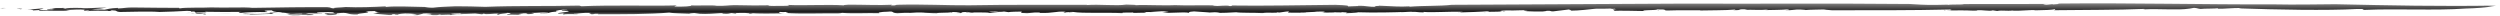 <?xml version="1.0" encoding="UTF-8"?>
<svg width="320px" height="2px" viewBox="0 0 320 2" version="1.1" xmlns="http://www.w3.org/2000/svg" xmlns:xlink="http://www.w3.org/1999/xlink">
    <!-- Generator: Sketch 50.2 (55047) - http://www.bohemiancoding.com/sketch -->
    <title>line</title>
    <desc>Created with Sketch.</desc>
    <defs>
        <polygon id="path-1" points="0 0.015 1.916 0.015 1.916 1 0 1"></polygon>
        <polygon id="path-3" points="0.243 0.425 316.585 0.425 316.585 2 0.243 2"></polygon>
        <polygon id="path-5" points="0.249 0.017 2.165 0.017 2.165 1 0.249 1"></polygon>
        <polygon id="path-7" points="0.729 0.623 2.645 0.623 2.645 1 0.729 1"></polygon>
        <polygon id="path-9" points="0.863 0.663 2.854 0.663 2.854 1 0.863 1"></polygon>
        <polygon id="path-11" points="0.121 0.881 2.037 0.881 2.037 1 0.121 1"></polygon>
        <polygon id="path-13" points="0.764 0.76 2.68 0.76 2.68 1 0.764 1"></polygon>
        <polygon id="path-15" points="0.582 0.894 2.498 0.894 2.498 1 0.582 1"></polygon>
        <polygon id="path-17" points="0.127 0.833 2.043 0.833 2.043 1 0.127 1"></polygon>
        <polygon id="path-19" points="1.504 0.596 3.42 0.596 3.42 1 1.504 1"></polygon>
        <polygon id="path-21" points="1.914 0.611 3.83 0.611 3.83 1 1.914 1"></polygon>
        <polygon id="path-23" points="1.392 0.249 3.308 0.249 3.308 1 1.392 1"></polygon>
    </defs>
    <g id="delicia" stroke="none" stroke-width="1" fill="none" fill-rule="evenodd">
        <g id="home" transform="translate(-141, -866)">
            <g id="adv" transform="translate(103, 866)">
                <g id="line" transform="translate(38, 0)">
                    <g id="Group-3" transform="translate(0, 1)">
                        <mask id="mask-2" fill="white">
                            <use xlink:href="#path-1"></use>
                        </mask>
                        <g id="Clip-2"></g>
                        <path d="M0.766,0.029 C-0.407,0.053 1.396,0.122 -0.001,0.07 C0.158,0.028 0.385,-0.005 0.766,0.029" id="Fill-1" fill="#1A1919" mask="url(#mask-2)"></path>
                    </g>
                    <g id="Group-6" transform="translate(2.916, 0)">
                        <mask id="mask-4" fill="white">
                            <use xlink:href="#path-3"></use>
                        </mask>
                        <g id="Clip-5"></g>
                        <path d="M312.692,1.089 C308.917,1.365 303.944,1.086 299.807,1.262 C299.323,1.274 299.934,1.111 298.84,1.148 C294.833,1.362 288.517,1.234 283.635,1.068 L283.93,1.026 C282.999,0.995 281.864,1.136 280.878,1.117 C280.872,1.089 281.196,1.076 280.964,1.038 C280.717,1.123 279.186,1.077 278.766,1.141 C278.377,1.108 278.415,1.04 277.913,1.003 L277.348,1.1 C275.781,1.331 273.539,1.084 271.4,1.203 C271.504,1.181 271.715,1.163 271.544,1.141 C268.108,1.281 263.812,1.255 259.97,1.307 C260.124,1.273 260.267,1.21 260.039,1.171 C259.852,1.274 258.665,1.3 257.636,1.319 C257.173,1.214 255.872,1.416 254.664,1.358 L254.768,1.334 C253.875,1.444 253.442,1.271 252.718,1.403 L252.152,1.32 C251.76,1.469 250.861,1.243 250.125,1.319 L250.148,1.349 C249.453,1.386 249.092,1.311 248.447,1.336 L248.385,1.319 C246.873,1.358 245.996,1.275 246.034,1.391 C245.505,1.298 247.498,1.349 246.666,1.214 C241.696,1.333 236.574,1.31 231.573,1.312 C231.006,1.266 230.645,1.251 230.515,1.208 C230.017,1.231 228.635,1.229 228.181,1.288 C228.348,1.286 227.859,1.229 227.595,1.223 C226.683,1.179 226.6,1.351 225.602,1.298 C225.999,1.267 226.133,1.231 226.001,1.187 C225.146,1.277 224.01,1.263 223,1.293 C223.157,1.273 223.4,1.261 223.362,1.225 C222.262,1.327 221.354,1.203 220.388,1.268 L220.75,1.201 C219.194,1.119 220.29,1.341 218.945,1.293 C219.269,1.272 219.156,1.245 219.213,1.218 C217.96,1.34 215.933,1.3 214.68,1.341 C214.755,1.332 214.735,1.314 214.735,1.314 C213.371,1.329 211.947,1.291 210.449,1.344 C209.903,1.314 210.627,1.181 209.184,1.205 C209.238,1.339 206.735,1.26 207.586,1.413 C206.356,1.39 204.405,1.34 203.585,1.386 C204.141,1.334 202.985,1.221 204.009,1.21 L203.235,1.129 C203.35,1.073 204.032,1.147 203.786,1.078 C203.271,1.084 201.774,1.136 201.316,1.114 C200.368,1.197 199.494,1.351 197.955,1.368 C198.678,1.315 197.542,1.22 198.034,1.196 L195.888,1.454 C195.374,1.461 195.775,1.348 195.035,1.383 C195.074,1.419 194.752,1.441 194.526,1.469 C194.332,1.454 192.399,1.503 192.173,1.371 C191.948,1.319 193.008,1.343 192.441,1.296 C191.496,1.297 191.454,1.342 190.505,1.344 L190.49,1.327 C189.864,1.307 188.649,1.383 189.327,1.456 C189.762,1.461 189.162,1.377 189.806,1.415 C189.365,1.492 188.265,1.513 187.321,1.515 C187.643,1.493 187.604,1.458 187.733,1.421 C186.462,1.525 185.115,1.558 183.697,1.601 C183.674,1.664 184.226,1.486 184.433,1.52 C182.613,1.433 180.675,1.643 179.162,1.516 C179.409,1.505 179.298,1.605 179.279,1.588 C178.403,1.58 178.441,1.488 177.872,1.523 C177.815,1.469 177.154,1.539 176.565,1.556 C176.263,1.594 176.412,1.529 176.924,1.524 C176.107,1.57 172.827,1.652 170.936,1.573 C170.97,1.61 169.771,1.703 169.338,1.7 L169.506,1.616 C169.11,1.567 168.05,1.624 167.977,1.553 C167.046,1.653 171.556,1.467 170.298,1.545 C169.974,1.476 168.546,1.677 168.818,1.564 C167.943,1.567 167.098,1.66 166.26,1.583 C166.505,1.596 166.971,1.468 166.264,1.474 C165.024,1.488 165.911,1.513 164.904,1.541 L164.273,1.575 C164.229,1.655 163.162,1.564 163.624,1.654 C163.47,1.588 161.817,1.695 161.945,1.561 L162.117,1.456 C161.581,1.464 161.238,1.567 160.814,1.613 C160.745,1.604 160.604,1.583 160.632,1.566 C160.546,1.727 159.349,1.552 158.71,1.677 C157.584,1.621 155.846,1.672 155.315,1.571 C154.451,1.62 153.659,1.679 152.671,1.643 C152.868,1.629 153.138,1.624 153.194,1.589 C152.573,1.542 152.42,1.584 151.853,1.61 C151.981,1.586 150.615,1.516 149.925,1.459 C149.063,1.507 149.36,1.594 149.273,1.647 C148.486,1.488 146.842,1.749 145.859,1.605 C146.156,1.583 147.114,1.527 146.397,1.487 C145.612,1.329 144.813,1.605 143.542,1.528 L143.854,1.66 C143.289,1.578 141.986,1.736 142.115,1.602 C141.691,1.65 140.62,1.558 140.76,1.687 C138.679,1.578 135.693,1.753 134.413,1.523 C134.115,1.545 133.369,1.522 133.522,1.588 C134.019,1.66 134.214,1.537 134.4,1.586 C134.132,1.589 134.072,1.625 134.046,1.643 C133.398,1.613 132.888,1.604 133.499,1.497 C132.058,1.417 132.014,1.715 130.179,1.665 C130.263,1.612 130.125,1.592 129.587,1.6 L128.569,1.692 C127.383,1.67 127.897,1.57 127.866,1.48 C127.232,1.496 126.458,1.491 126.168,1.558 L125.4,1.445 C125.961,1.527 124.877,1.5 124.58,1.522 L124.877,1.5 C124.762,1.462 124.028,1.485 123.658,1.496 C123.746,1.552 124.493,1.575 124.902,1.591 C124.576,1.631 124.072,1.621 123.645,1.668 C123.786,1.58 122.612,1.605 122.108,1.596 C121.529,1.577 121.456,1.676 121.286,1.672 C121.274,1.626 120.343,1.665 120.795,1.6 C120.993,1.586 121.246,1.645 121.571,1.605 C121.19,1.57 121.234,1.491 120.445,1.548 C119.849,1.592 120.598,1.724 119.467,1.667 C119.764,1.645 119.82,1.61 120.048,1.578 L118.99,1.533 L118.946,1.613 C118.802,1.592 118.9,1.586 118.835,1.575 C118.521,1.66 117.22,1.601 116.98,1.696 C116.447,1.705 115.857,1.64 115.348,1.631 L115.445,1.624 C114.823,1.577 113.995,1.608 113.472,1.662 L113.5,1.645 C113.159,1.638 112.355,1.652 111.931,1.698 C111.069,1.638 111.64,1.395 110.689,1.496 C109.818,1.498 109.321,1.643 109.674,1.695 C108.104,1.64 106.328,1.772 104.874,1.647 C104.65,1.679 104.791,1.7 104.326,1.719 C102.024,1.687 99.468,1.814 97.635,1.656 C98.301,1.622 97.679,1.575 97.665,1.529 C97.115,1.602 97.002,1.455 96.805,1.578 C96.86,1.652 96.805,1.687 97.454,1.716 C96.081,1.755 93.994,1.755 93.233,1.687 C93.613,1.721 93.319,1.744 93.017,1.765 C93.118,1.649 92.104,1.631 91.338,1.672 L91.231,1.744 L90.733,1.67 C90.439,1.693 90.407,1.818 89.648,1.751 C89.608,1.724 89.566,1.695 89.424,1.676 C88.63,1.733 87.515,1.831 86.655,1.772 L85.95,1.668 C85.584,1.679 84.965,1.741 85.611,1.772 C84.147,1.709 83.198,1.701 82.733,1.612 C80.207,1.83 76.538,1.839 73.6,1.823 L73.686,1.77 C72.895,1.72 73.276,1.862 72.726,1.826 C72.979,1.776 72.123,1.716 72.744,1.654 C71.615,1.598 71.289,1.746 70.553,1.77 C70.442,1.84 71.144,1.725 71.002,1.814 C70.877,1.839 69.44,1.759 69.264,1.864 C68.982,1.823 69.202,1.746 69.354,1.703 L68.664,1.754 C67.821,1.631 70.586,1.534 69.703,1.383 L69.064,1.4 C68.459,1.29 70.747,1.275 69.151,1.237 C68.459,1.29 67.865,1.443 68.484,1.488 C67.041,1.518 67.815,1.739 66.265,1.731 C65.841,1.669 67.507,1.716 67.208,1.629 C66.478,1.545 65.742,1.677 65.094,1.647 C65.815,1.687 65.205,1.793 64.738,1.812 C63.95,1.763 65.249,1.713 64.134,1.702 C63.95,1.763 62.921,1.809 63.81,1.85 C63.406,1.988 62.647,1.812 62.04,1.919 C61.674,1.823 63.19,1.695 61.963,1.647 C62.157,1.74 60.447,1.774 61.097,1.912 C60.616,1.885 60.564,1.812 60.915,1.754 C60.229,1.697 59.248,1.924 59.022,1.739 L58.786,1.836 C58.568,1.809 58.271,1.773 57.912,1.729 C57.307,1.727 55.962,1.858 56.017,1.714 C55.822,1.729 54.44,1.722 54.973,1.823 C55.833,1.883 55.962,1.749 56.441,1.884 C55.833,1.775 55.201,1.899 54.703,1.935 L54.622,1.88 C54.327,1.901 53.647,1.889 53.461,1.949 C53.687,1.918 53.57,1.88 53.335,1.866 L53.024,1.951 C51.823,1.993 52.741,1.802 51.572,1.826 L52.461,1.76 C52.265,1.775 51.867,1.695 51.307,1.722 C51.091,1.799 50.683,1.892 50.495,1.953 C49.836,1.986 50.2,1.865 49.55,1.944 L50.401,1.851 C50.529,1.826 49.828,1.724 48.947,1.725 C48.385,1.752 47.511,1.864 48.399,1.906 C47.956,1.908 47.339,1.86 47.69,1.804 C46.689,1.831 47.82,1.887 46.958,1.935 C46.603,1.883 45.505,1.81 44.84,1.735 L45.743,1.606 L45.143,1.605 C45.919,1.501 44.75,1.525 45.187,1.416 C44.779,1.399 44.283,1.436 43.888,1.464 C45.084,1.64 42.547,1.704 42.893,1.864 C41.255,1.908 41.87,1.475 40.159,1.725 C40.439,1.767 39.632,1.889 40.665,1.842 C39.646,1.825 39.971,2.003 38.768,1.937 C39.661,1.871 37.814,1.775 39.099,1.679 C39.013,1.733 39.818,1.72 40.015,1.705 C39.596,1.643 40.104,1.545 39.059,1.545 C38.423,1.559 37.549,1.563 37.676,1.645 C37.703,1.737 38.649,1.635 38.241,1.728 C36.971,1.76 36.76,1.621 36.235,1.783 C37.036,1.771 37.237,1.864 37.222,1.927 L36.288,1.965 L36.47,1.905 C34.976,1.861 36.03,2.015 34.579,1.999 L33.901,1.879 C34.246,1.776 36.007,1.924 35.75,1.756 C34.809,1.749 34.497,1.836 33.61,1.792 C33.809,1.781 34.075,1.768 34.271,1.758 C33.933,1.752 33.598,1.529 32.255,1.66 C31.563,1.711 32.073,1.72 32.056,1.782 C30.544,1.802 30.093,1.866 29.12,1.876 C29.319,1.753 27.399,1.864 28.474,1.738 C28.969,1.81 31.155,1.803 31.692,1.686 C31.14,1.54 32.878,1.706 33.203,1.558 C31.989,1.556 32.048,1.411 31.853,1.318 C31.517,1.311 31.19,1.351 30.99,1.365 C30.848,1.454 31.287,1.452 31.312,1.545 C29.959,1.52 28.658,1.57 27.913,1.655 C27.461,1.611 27.602,1.523 28.139,1.515 C26.529,1.541 24.809,1.529 23.281,1.502 C24.268,1.647 21.576,1.537 22.251,1.656 C23.071,1.689 23.774,1.792 23.322,1.857 C22.81,1.847 23.339,1.793 23.124,1.762 C22.473,1.841 22.111,1.635 21.473,1.76 C22.94,1.714 21.758,1.584 22.028,1.471 C20.967,1.534 22.072,1.39 21.026,1.39 C19.968,1.453 18.671,1.503 17.497,1.527 C16.021,1.42 13.762,1.525 12.446,1.529 C11.756,1.472 12.221,1.344 11.474,1.322 C10.596,1.325 12.126,1.461 10.824,1.401 L10.949,1.376 C10.558,1.406 8.569,1.29 8.184,1.474 L8.584,1.334 C8.341,1.322 8.117,1.354 7.918,1.368 C7.908,1.323 7.624,1.282 8.021,1.253 C7.218,1.157 6.335,1.268 5.465,1.272 L6.024,1.354 C4.532,1.418 3.533,1.337 2.091,1.365 L2.133,1.285 L1.274,1.333 C1.485,1.255 0.698,1.205 0.243,1.27 L2.476,1.073 C3.097,1.121 1.799,1.171 2.188,1.25 C2.518,1.319 3.855,1.297 4.07,1.22 C3.558,1.211 3.533,1.229 3.137,1.257 C2.968,1.146 3.744,1.15 4.129,1.076 C3.861,1.081 3.48,1.046 3.422,1.081 C3.947,1.027 4.48,1.018 5.356,1.016 C4.762,1.059 5.68,1.085 5.453,1.117 C5.524,1.018 6.36,0.989 7.444,1.016 C8.218,1.13 9.477,0.943 10.734,0.974 C10.225,1.073 9.575,1.153 8.811,1.193 C9.598,1.244 9.686,1.191 10.478,1.242 C10.857,1.167 11.131,1.053 12.158,1.008 L12.214,1.081 C13.147,1.044 13.147,0.935 14.331,0.956 C16.364,0.991 18.455,0.991 20.005,1.002 L20.062,1.074 C20.925,0.917 22.938,1.016 24.1,0.946 C26.075,1.017 28.39,0.876 29.404,1.003 C32.891,0.946 35.94,0.891 39.552,0.918 L38.944,1.026 C39.592,0.946 39.364,1.086 39.998,1.071 C39.27,0.985 40.878,0.96 41.328,0.895 C42.936,0.977 45.001,0.887 46.427,0.813 L46.481,0.885 C47.923,0.748 49.644,0.869 51.438,0.891 C51.645,0.922 51.97,0.991 52.505,0.983 C53.478,0.863 53.988,0.872 55.416,0.798 C56.458,0.798 58.152,0.828 59.212,0.874 C63.136,0.707 67.144,0.814 71.222,0.713 L71.517,0.799 C75.472,0.615 80.333,0.782 83.712,0.688 L83.384,0.835 C84.442,0.881 85.796,0.797 85.526,0.692 C86.588,0.737 88.174,0.62 88.849,0.742 C89.933,0.769 90.177,0.673 91.077,0.653 C93.248,0.71 94.055,0.697 96.102,0.669 L95.594,0.66 C95.37,0.693 95.35,0.756 95.86,0.765 C96.621,0.724 98.667,0.804 97.907,0.628 C100.093,0.73 103.004,0.546 105.131,0.683 C104.949,0.634 105.485,0.626 105.711,0.593 C107.629,0.591 109.645,0.689 111.176,0.607 C111.481,0.631 110.689,0.689 111.469,0.694 C111.933,0.676 111.481,0.631 112.05,0.604 C115.156,0.514 118.339,0.697 121.165,0.673 C126.185,0.581 131.424,0.628 136.236,0.612 L136.18,0.647 C137.794,0.512 139.959,0.786 141.245,0.582 C141.628,0.616 142.701,0.598 142.417,0.666 C143.701,0.571 146.012,0.756 147.863,0.635 C147.696,0.631 147.597,0.639 147.399,0.654 C149.273,0.732 150.925,0.626 152.903,0.696 C152.701,0.712 152.337,0.723 152.278,0.757 C153.042,0.825 154.089,0.609 154.506,0.779 C154.945,0.777 154.819,0.693 154.55,0.699 C158.879,0.765 163.503,0.656 168.004,0.617 C171.233,0.719 168.201,0.904 170.75,0.777 C170.957,0.81 170.899,0.712 170.936,0.747 C171.921,0.7 172.469,0.937 173.155,0.848 C172.871,0.743 173.609,0.789 173.63,0.726 C175.601,0.794 175.998,0.888 177.558,0.809 L177.439,0.863 C179.265,0.708 181.381,0.792 182.921,0.612 C192.991,0.56 202.644,0.51 212.463,0.459 C222.17,0.494 231.672,0.413 241.525,0.508 C243.836,0.653 244.009,0.649 246.544,0.59 C246.444,0.614 246.283,0.619 246.454,0.641 C246.58,0.522 248.24,0.63 248.481,0.517 C252.127,0.513 255.483,0.509 259.231,0.505 C258.639,0.518 258.342,0.615 259.045,0.607 L259.783,0.531 L259.901,0.565 C260.382,0.547 260.909,0.488 260.411,0.451 C269.829,0.348 279.094,0.586 288.318,0.557 C290.51,0.606 293.628,0.561 296.006,0.536 C303.061,0.694 309.419,0.822 316.585,0.712 C316.585,0.712 315.65,1.018 312.692,1.089" id="Fill-4" fill="#1A1919" mask="url(#mask-4)"></path>
                    </g>
                    <g id="Group-9" transform="translate(1.916, 1)">
                        <mask id="mask-6" fill="white">
                            <use xlink:href="#path-5"></use>
                        </mask>
                        <g id="Clip-8"></g>
                        <path d="M0.261,0.017 C0.512,0.076 1.332,0.109 0.679,0.188 C0.598,0.133 0.175,0.07 0.261,0.017" id="Fill-7" fill="#1A1919" mask="url(#mask-6)"></path>
                    </g>
                    <g id="Group-12" transform="translate(22.994, 1)">
                        <mask id="mask-8" fill="white">
                            <use xlink:href="#path-7"></use>
                        </mask>
                        <g id="Clip-11"></g>
                        <path d="M1.087,0.627 C1.116,0.61 1.399,0.651 1.468,0.661 C1.198,0.666 0.945,0.716 0.729,0.685 C1.004,0.68 0.962,0.652 1.087,0.627" id="Fill-10" fill="#1A1919" mask="url(#mask-8)"></path>
                    </g>
                    <g id="Group-15" transform="translate(26.826, 1)">
                        <mask id="mask-10" fill="white">
                            <use xlink:href="#path-9"></use>
                        </mask>
                        <g id="Clip-14"></g>
                        <path d="M2.854,0.663 C2.77,0.716 1.572,0.758 0.863,0.764 L2.854,0.663 Z" id="Fill-13" fill="#1A1919" mask="url(#mask-10)"></path>
                    </g>
                    <g id="Group-18" transform="translate(34.491, 1)">
                        <mask id="mask-12" fill="white">
                            <use xlink:href="#path-11"></use>
                        </mask>
                        <g id="Clip-17"></g>
                        <path d="M0.409,0.881 C0.859,0.925 0.734,0.95 0.127,0.949 C0.083,0.921 0.284,0.906 0.409,0.881" id="Fill-16" fill="#1A1919" mask="url(#mask-12)"></path>
                    </g>
                    <g id="Group-21" transform="translate(34.491, 1)">
                        <mask id="mask-14" fill="white">
                            <use xlink:href="#path-13"></use>
                        </mask>
                        <g id="Clip-20"></g>
                        <path d="M0.778,0.76 C1.213,0.759 1.428,0.79 1.639,0.821 C1.621,0.775 0.634,0.848 0.778,0.76" id="Fill-19" fill="#1A1919" mask="url(#mask-14)"></path>
                    </g>
                    <g id="Group-24" transform="translate(45.988, 1)">
                        <mask id="mask-16" fill="white">
                            <use xlink:href="#path-15"></use>
                        </mask>
                        <g id="Clip-23"></g>
                        <path d="M0.61,0.914 C0.884,0.91 1.472,0.866 1.727,0.924 C1.441,0.883 0.401,0.992 0.61,0.914" id="Fill-22" fill="#1A1919" mask="url(#mask-16)"></path>
                    </g>
                    <g id="Group-27" transform="translate(51.737, 1)">
                        <mask id="mask-18" fill="white">
                            <use xlink:href="#path-17"></use>
                        </mask>
                        <g id="Clip-26"></g>
                        <path d="M0.127,0.834 C0.296,0.837 0.367,0.848 0.564,0.833 C0.876,0.856 0.547,0.896 0.284,0.9 L0.127,0.834 Z" id="Fill-25" fill="#1A1919" mask="url(#mask-18)"></path>
                    </g>
                    <g id="Group-30" transform="translate(145.629, 1)">
                        <mask id="mask-20" fill="white">
                            <use xlink:href="#path-19"></use>
                        </mask>
                        <g id="Clip-29"></g>
                        <polygon id="Fill-28" fill="#1A1919" mask="url(#mask-20)" points="2.073 0.622 1.504 0.648 1.588 0.596"></polygon>
                    </g>
                    <g id="Group-33" transform="translate(187.784, 1)">
                        <mask id="mask-22" fill="white">
                            <use xlink:href="#path-21"></use>
                        </mask>
                        <g id="Clip-32"></g>
                        <path d="M1.914,0.619 C2.483,0.586 2.311,0.668 2.405,0.677 C1.891,0.682 2.592,0.611 1.914,0.619" id="Fill-31" fill="#1A1919" mask="url(#mask-22)"></path>
                    </g>
                    <g id="Group-36" transform="translate(210.778, 1)">
                        <mask id="mask-24" fill="white">
                            <use xlink:href="#path-23"></use>
                        </mask>
                        <g id="Clip-35"></g>
                        <polygon id="Fill-34" fill="#1A1919" mask="url(#mask-24)" points="1.564 0.356 1.392 0.357 1.451 0.249"></polygon>
                    </g>
                </g>
            </g>
        </g>
    </g>
</svg>